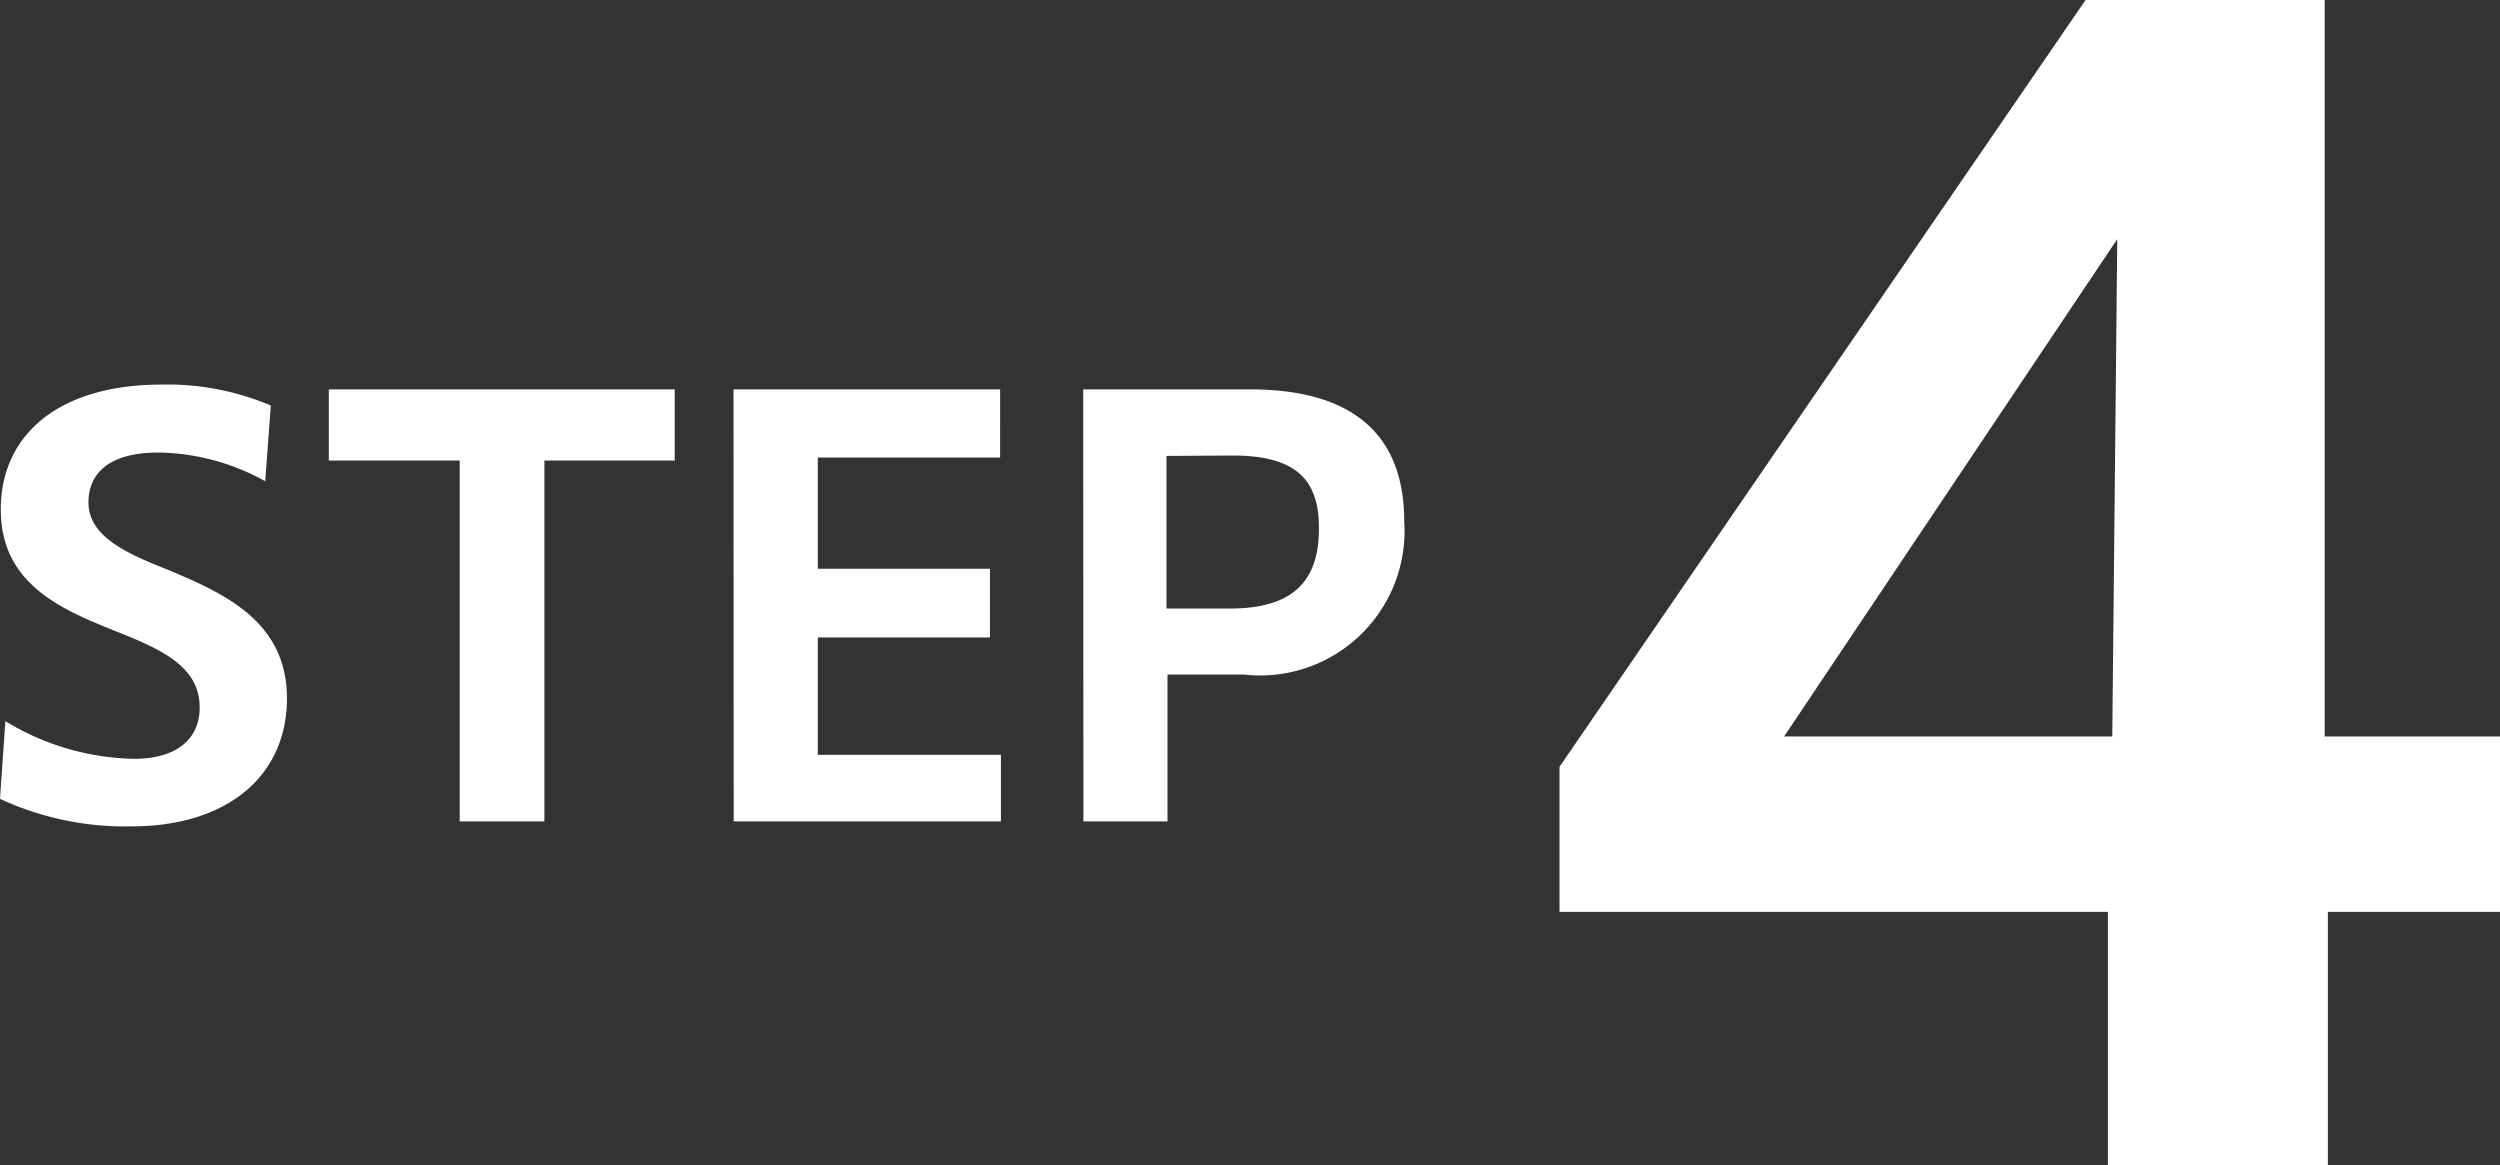 <svg xmlns="http://www.w3.org/2000/svg" width="50.184" height="23.392" viewBox="0 0 50.184 23.392">
  <rect x="0" y="0" width="50.184" height="23.392" fill="#333333" stroke="none"/>
  <g id="グループ_959" data-name="グループ 959" transform="translate(-3400.684 -11635.412)">
    <path id="パス_2683" data-name="パス 2683" d="M1.456-.16H5.872V-5.248H9.328v-3.52H5.808V-23.552h-4.8L-9.552-8.16v2.912H1.456Zm-6.5-8.608,6.688-9.984-.1,9.984Z" transform="translate(3441.541 11658.964)" fill="#fff"/>
    <path id="パス_2684" data-name="パス 2684" d="M3.324.036c1.932,0,3.12-1.02,3.12-2.568,0-1.572-1.3-2.124-2.412-2.592C3.18-5.46,2.46-5.8,2.46-6.468c0-.612.456-1,1.4-1a4.521,4.521,0,0,1,2.148.576L6.12-8.412a5.31,5.31,0,0,0-2.2-.42C1.908-8.832.7-7.86.7-6.324c0,1.488,1.2,2,2.292,2.436.9.36,1.7.7,1.7,1.536,0,.648-.48,1.032-1.308,1.032A5.123,5.123,0,0,1,.792-2.076L.684-.516A5.97,5.97,0,0,0,3.324.036Zm6.588-.1h1.7V-7.308h2.616V-8.736H7.284v1.428H9.912Zm5.5,0h5.364V-1.4H17.1V-3.756h3.456v-1.38H17.1V-7.368h3.66V-8.736H15.408Zm7.02,0H24.12V-3.012h1.524a2.9,2.9,0,0,0,3.228-3.072c0-1.572-.84-2.652-3.1-2.652H22.428Zm3-7.344c1.356,0,1.728.564,1.728,1.464,0,1.02-.48,1.608-1.788,1.608H24.1V-7.4Z" transform="translate(3400 11651.964)" fill="#fff"/>
  </g>
</svg>
